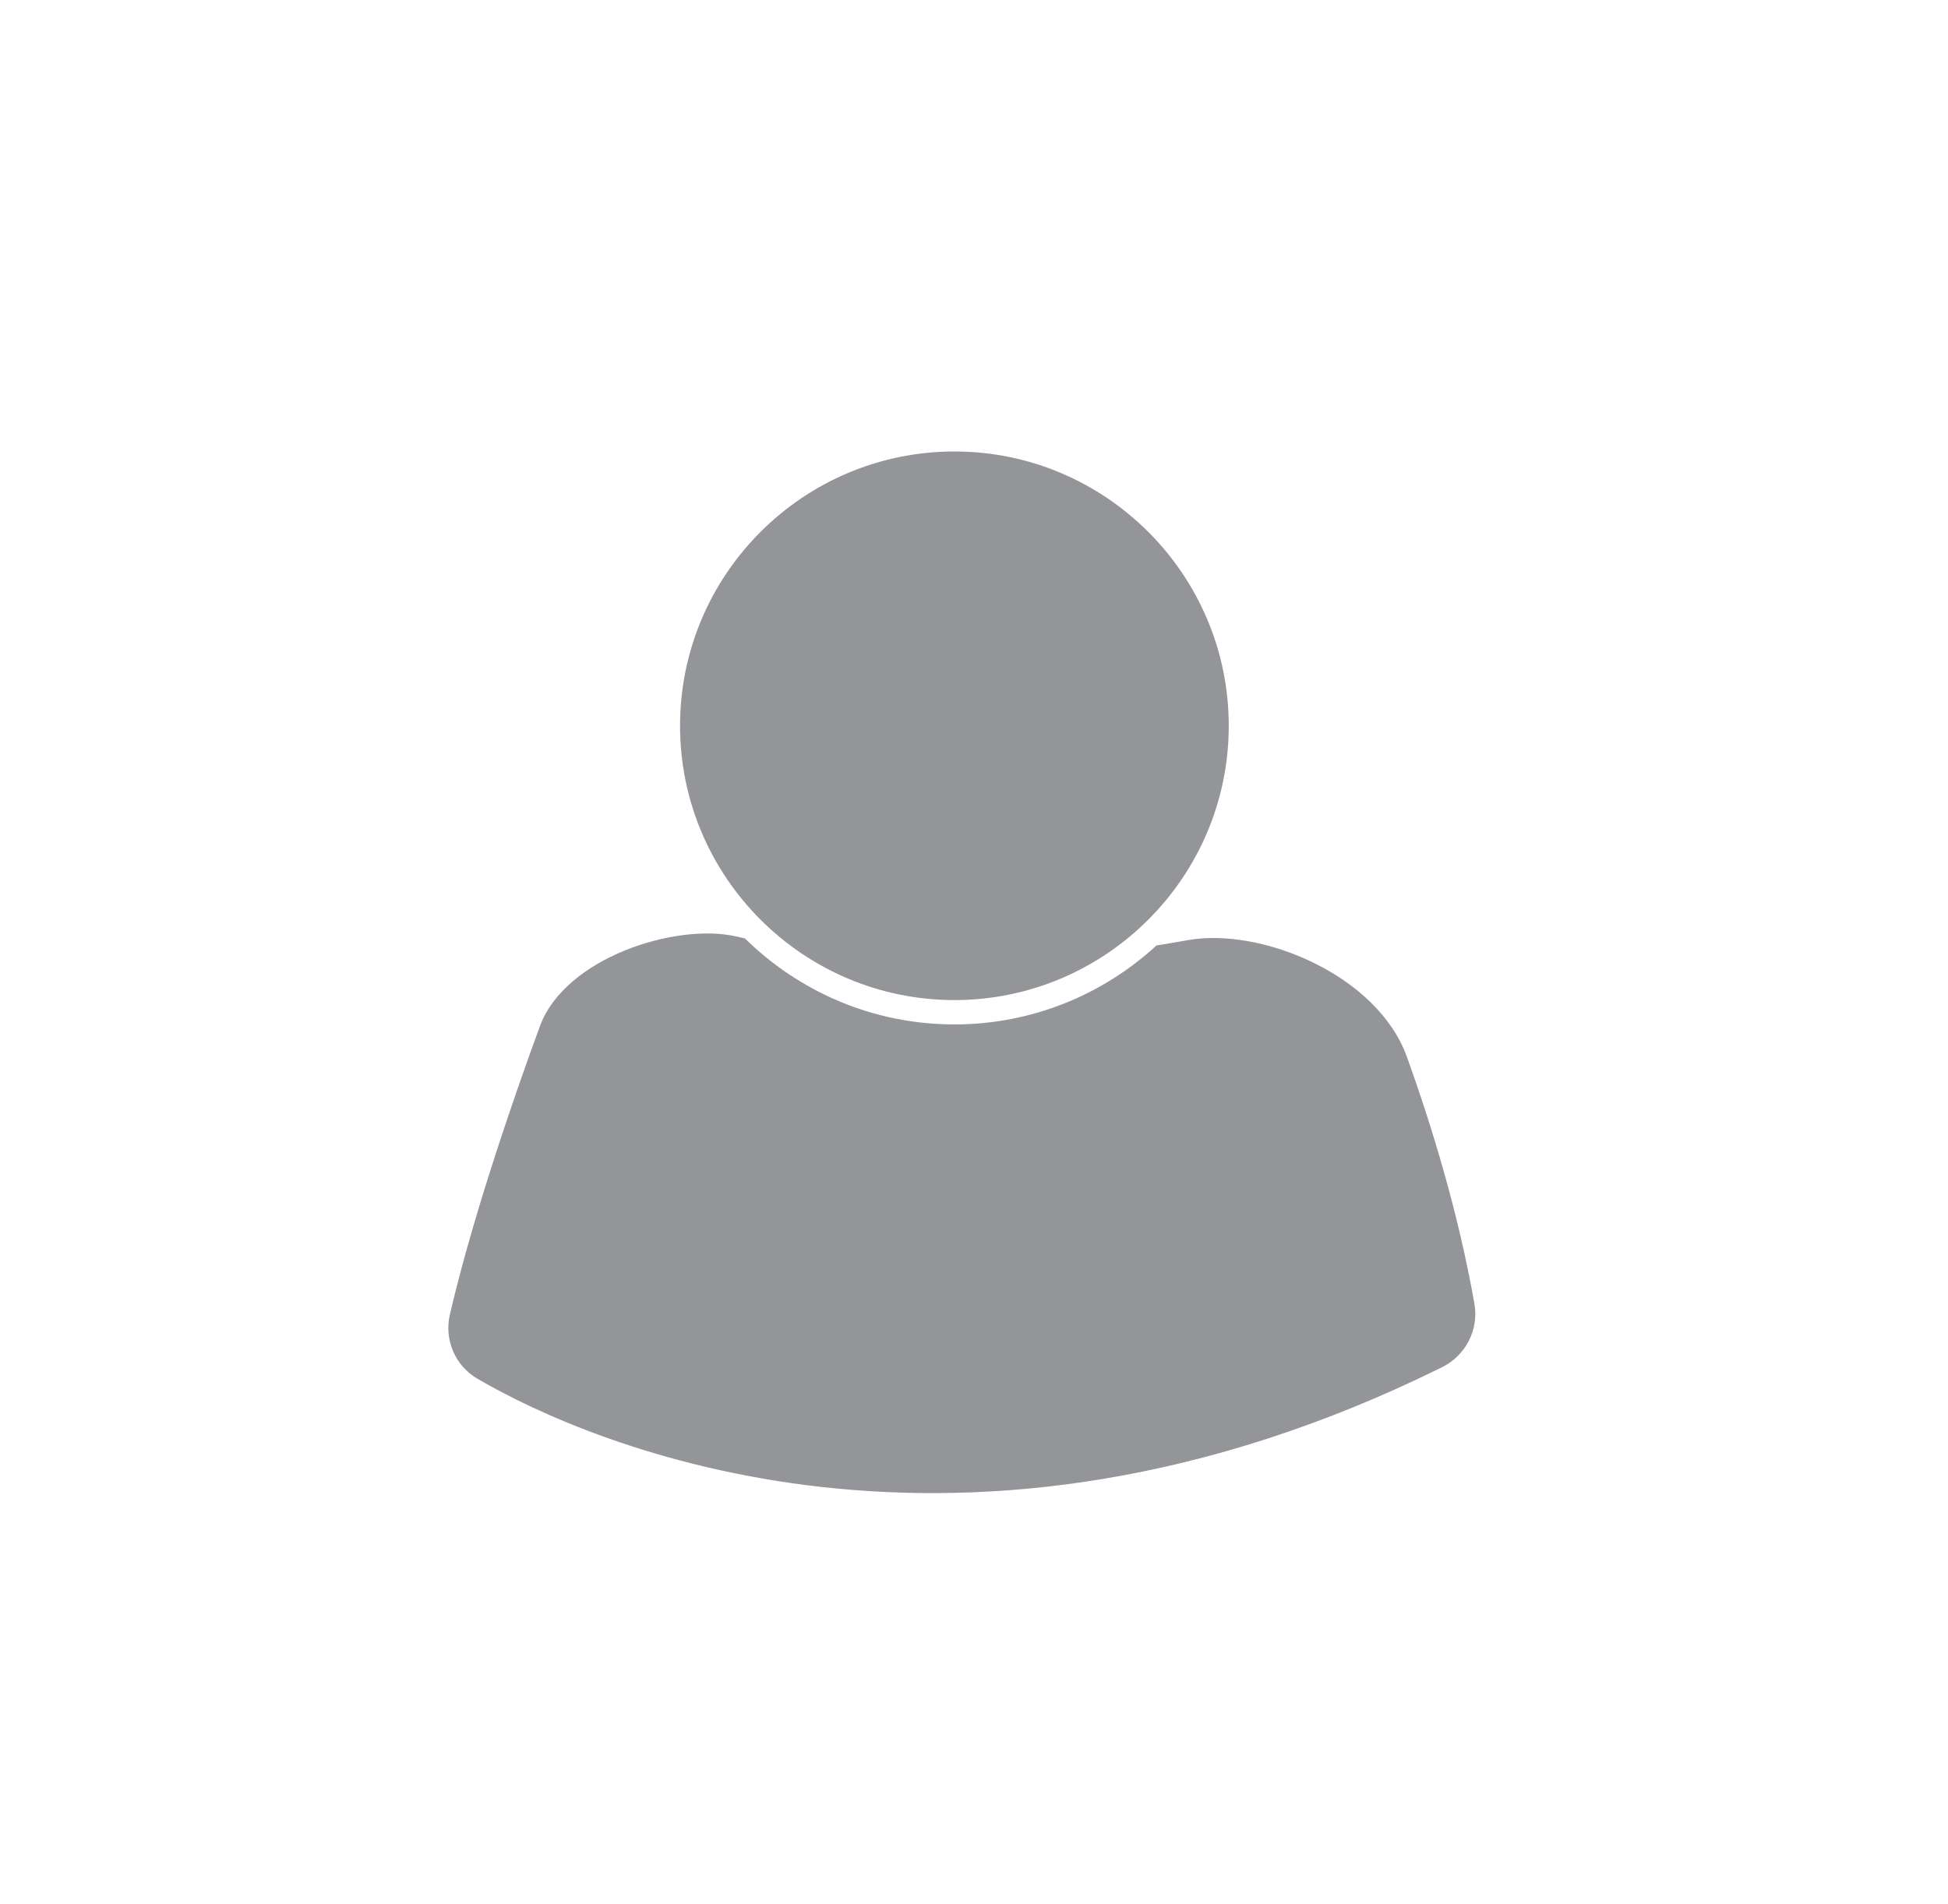 <?xml version="1.0" encoding="UTF-8" standalone="no"?>
<!DOCTYPE svg PUBLIC "-//W3C//DTD SVG 1.1//EN" "http://www.w3.org/Graphics/SVG/1.1/DTD/svg11.dtd">
<svg xmlns="http://www.w3.org/2000/svg" xmlns:xlink="http://www.w3.org/1999/xlink" version="1.1" width="595.276pt" height="581.89pt" viewBox="0 0 595.276 581.89">
<g enable-background="new">
<g id="Layer-1" data-name="Vrstva 1">
<clipPath id="cp0">
<path transform="matrix(1,0,0,-1,0,581.89)" d="M 0 581.89 L 595.276 581.89 L 595.276 0 L 0 0 Z "/>
</clipPath>
<g clip-path="url(#cp0)">
<path transform="matrix(1,0,0,-1,450.562,398.508)" d="M 0 0 C -4.88 27.751 -13.048 54.398 -20.609 75.427 C -29.699 100.704 -65.37 115.09 -87.424 111.183 C -90.771 110.59 -93.994 110.051 -97.164 109.536 C -113.429 94.566 -135.118 85.404 -158.913 85.404 C -183.825 85.404 -206.429 95.447 -222.915 111.684 C -223.851 111.895 -224.788 112.107 -225.729 112.319 C -244.028 116.447 -277.906 105.84 -285.601 84.797 C -301.76 40.604 -309.519 12.085 -313.091 -3.275 C -314.872 -10.932 -311.503 -18.889 -304.718 -22.859 C -269.699 -43.353 -156.456 -91.942 -9.857 -19.348 C -2.671 -15.789 1.389 -7.898 0 0 " fill="#939598"/>
<path transform="matrix(1,0,0,-1,291.649,305.664)" d="M 0 0 C 46.229 0 83.836 37.608 83.836 83.835 C 83.836 130.062 46.229 167.671 0 167.671 C -46.227 167.671 -83.835 130.062 -83.835 83.835 C -83.835 37.608 -46.227 0 0 0 " fill="#939598"/>
</g>
</g>
</g>
</svg>

